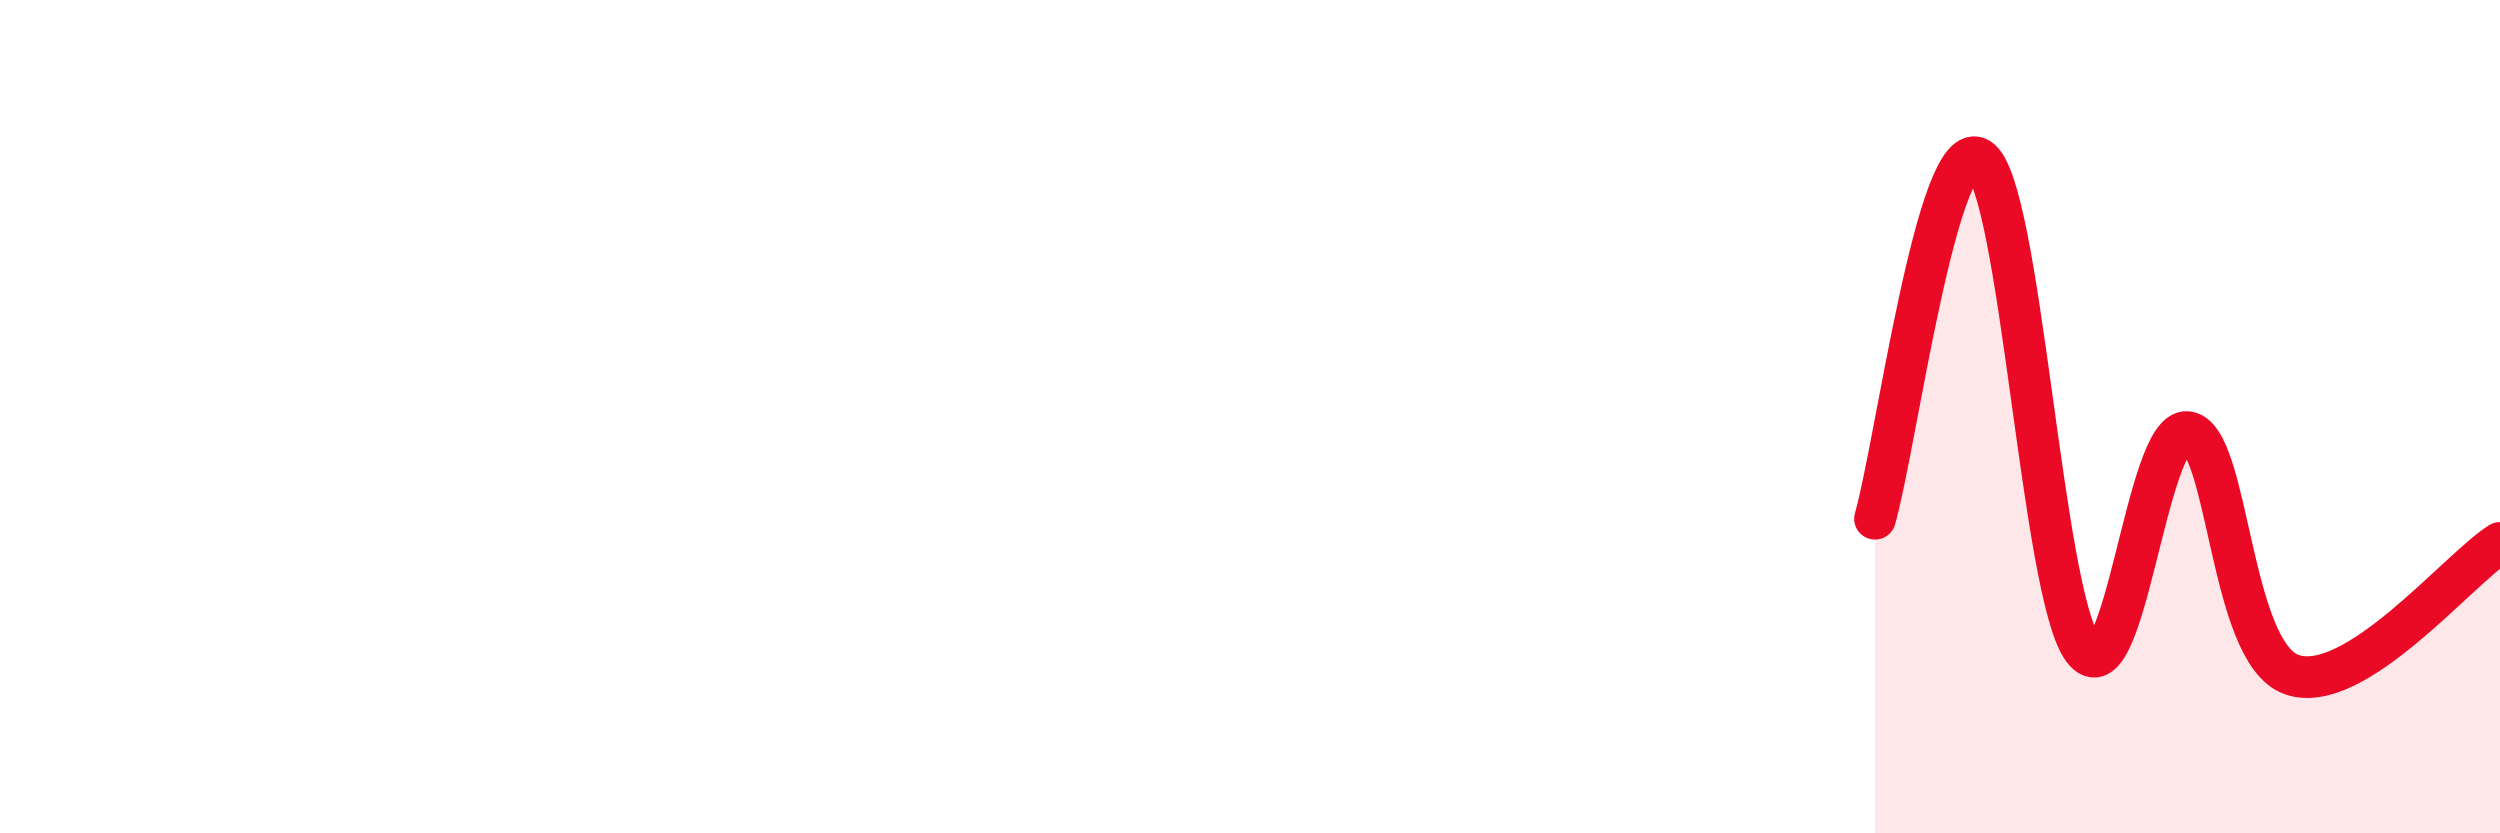 
    <svg width="60" height="20" viewBox="0 0 60 20" xmlns="http://www.w3.org/2000/svg">
      <path
        d="M 45,12.45 C 45.5,10.72 46.5,3.18 47.5,3.81 C 48.5,4.44 49,14.28 50,15.59 C 51,16.9 51.5,10.25 52.5,10.37 C 53.5,10.49 53.5,15.66 55,16.19 C 56.5,16.72 59,13.66 60,13.03L60 20L45 20Z"
        fill="#EB0A25"
        opacity="0.1"
        stroke-linecap="round"
        stroke-linejoin="round"
      />
      <path
        d="M 45,12.45 C 45.5,10.72 46.5,3.18 47.5,3.81 C 48.5,4.44 49,14.28 50,15.59 C 51,16.9 51.5,10.25 52.5,10.37 C 53.5,10.49 53.5,15.66 55,16.19 C 56.5,16.72 59,13.66 60,13.03"
        stroke="#EB0A25"
        stroke-width="1"
        fill="none"
        stroke-linecap="round"
        stroke-linejoin="round"
      />
    </svg>
  